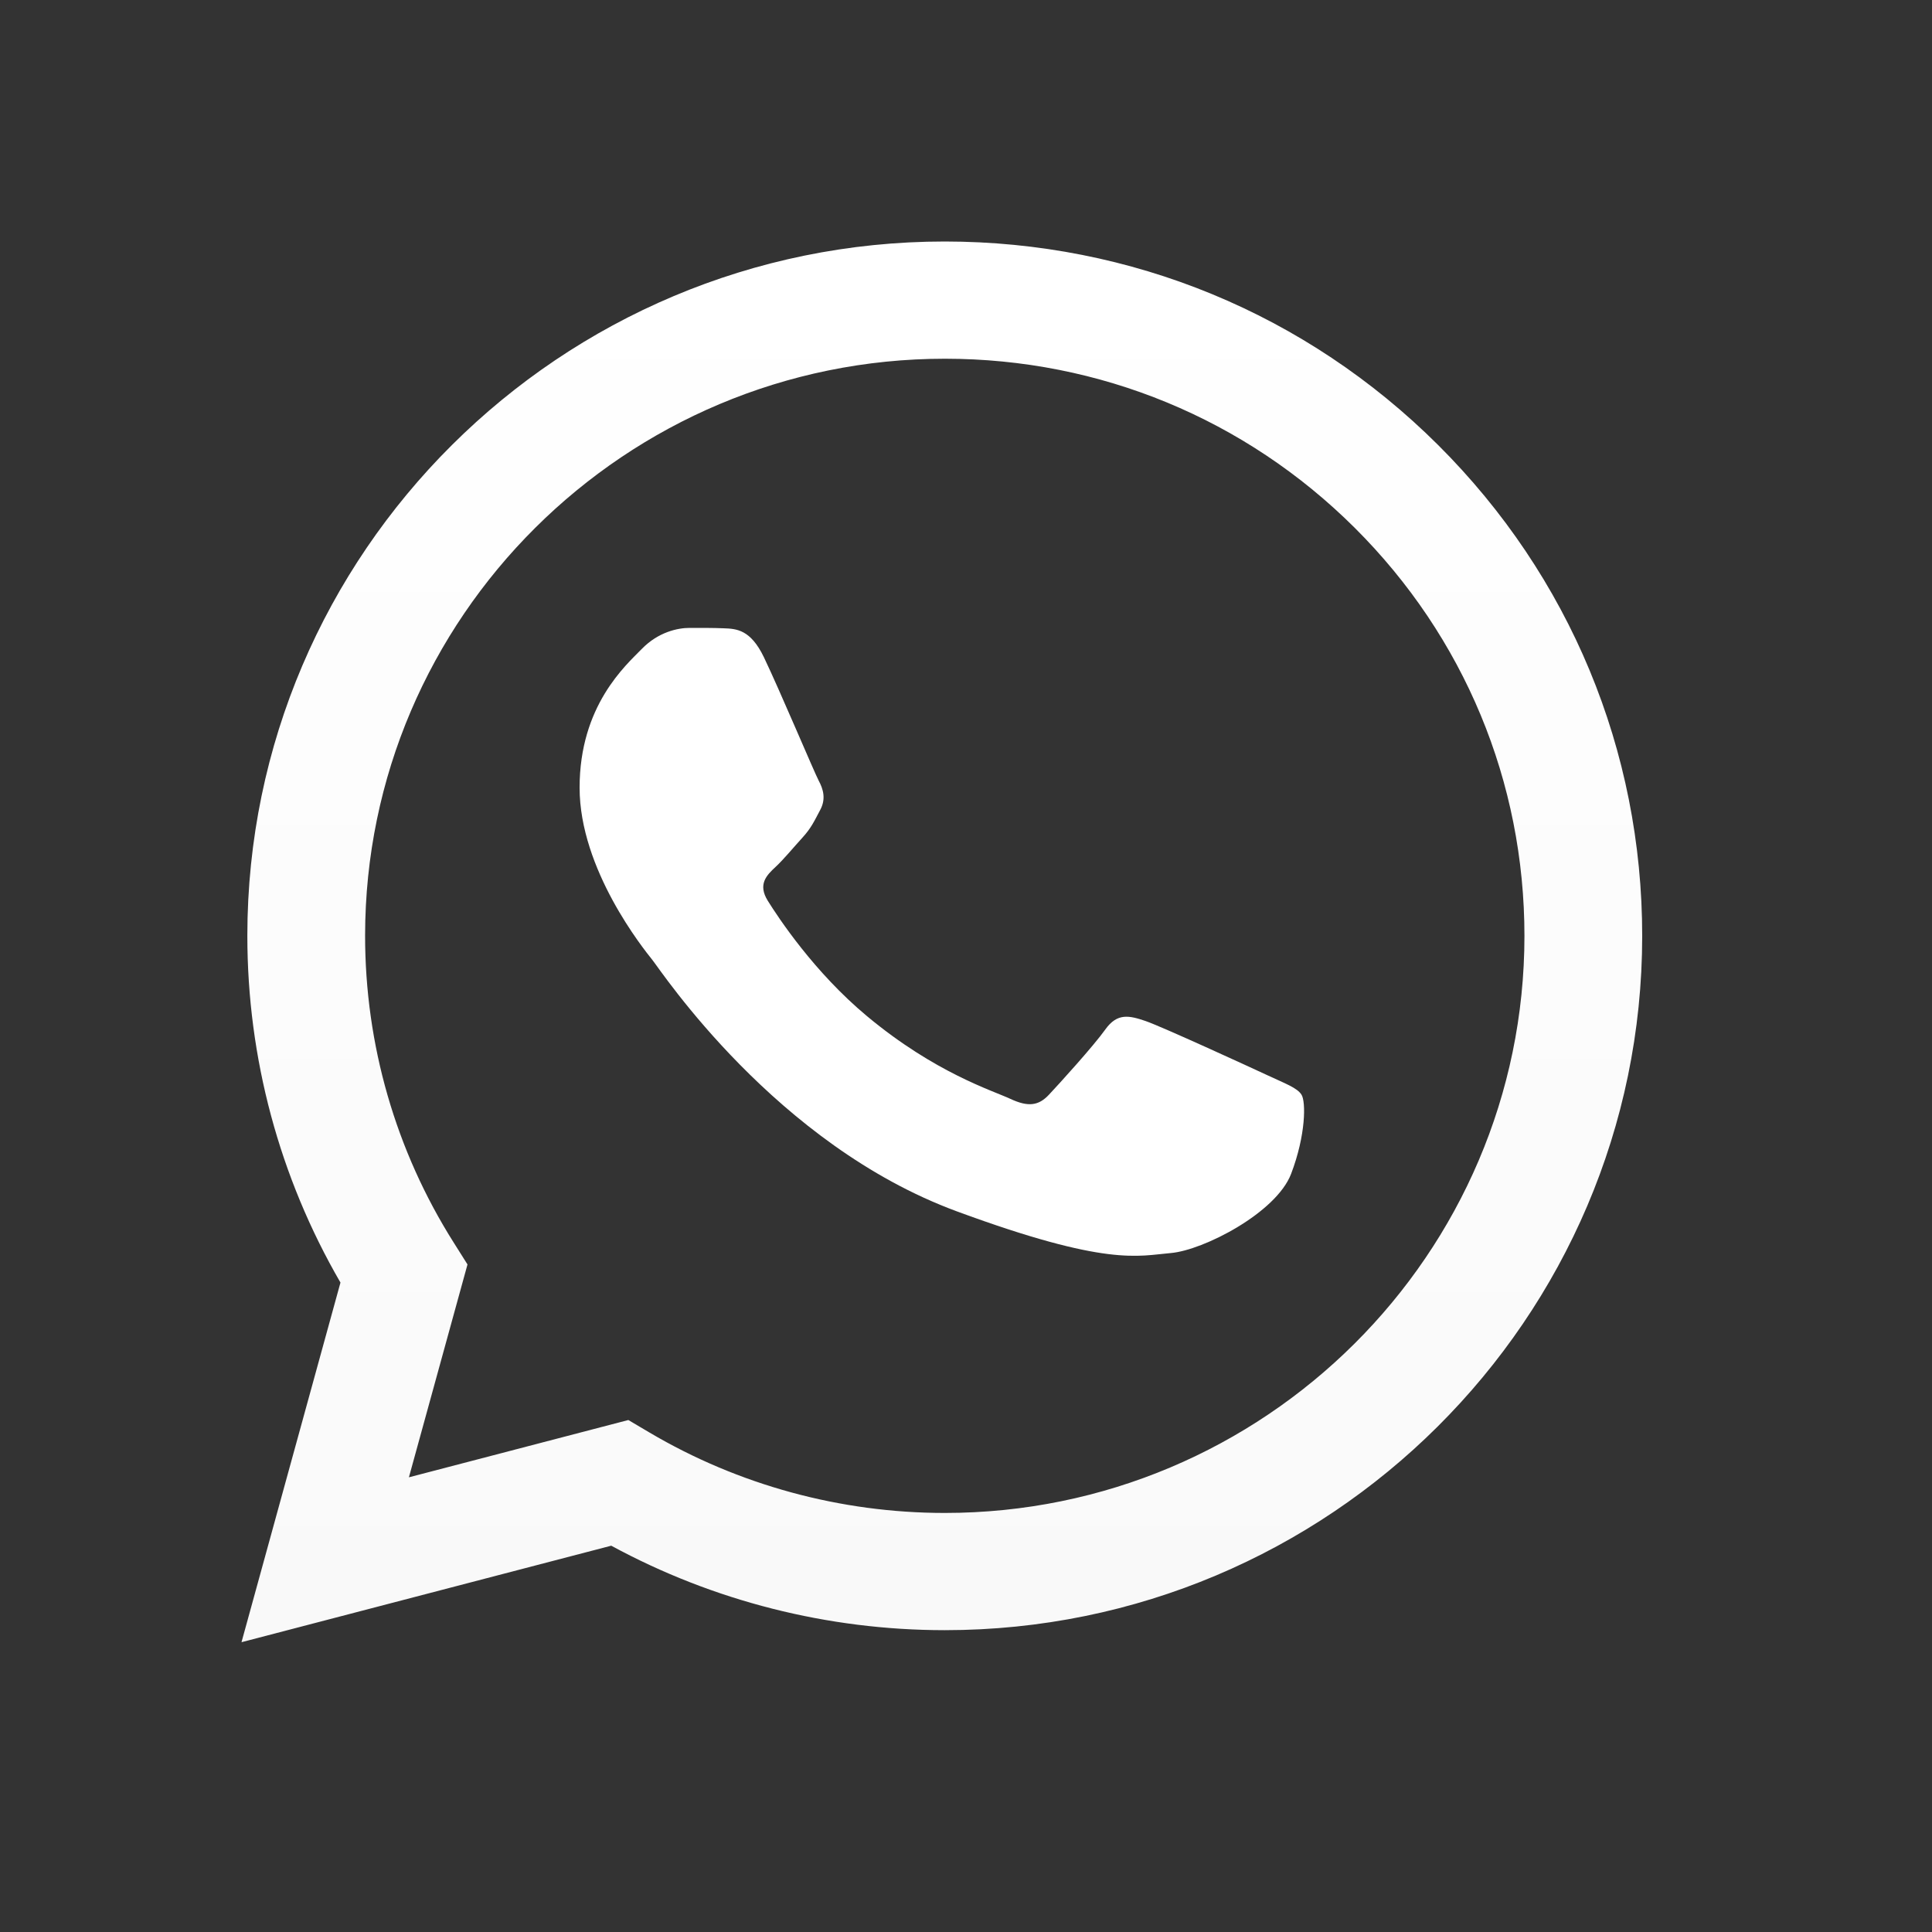 <?xml version="1.0" encoding="UTF-8"?> <svg xmlns="http://www.w3.org/2000/svg" width="40" height="40" viewBox="0 0 40 40" fill="none"><rect x="0" y="0" width="40" height="40" fill="#333333" stroke="none"/><path d="M5.121 19.37C5.12 21.902 5.785 24.375 7.049 26.554L5 34L12.655 32.002C14.764 33.147 17.138 33.75 19.555 33.751H19.561C27.518 33.751 33.997 27.304 34 19.381C34.001 15.541 32.501 11.931 29.775 9.214C27.048 6.498 23.423 5.002 19.561 5C11.601 5 5.124 11.446 5.121 19.369M9.679 26.179L9.394 25.727C8.192 23.825 7.558 21.627 7.559 19.37C7.561 12.785 12.945 7.427 19.565 7.427C22.771 7.428 25.784 8.673 28.05 10.93C30.316 13.188 31.563 16.189 31.562 19.38C31.559 25.966 26.175 31.324 19.56 31.324H19.556C17.402 31.323 15.29 30.747 13.447 29.659L13.009 29.4L8.466 30.586L9.679 26.179ZM19.561 33.751C19.561 33.751 19.56 33.751 19.561 33.751Z" fill="url(#paint0_linear_60_281)"></path><path fill-rule="evenodd" clip-rule="evenodd" d="M15.814 13.604C15.537 13.03 15.246 13.018 14.983 13.008C14.768 12.999 14.522 13 14.276 13C14.03 13 13.63 13.086 13.292 13.431C12.953 13.777 12 14.611 12 16.308C12 18.005 13.323 19.644 13.507 19.875C13.691 20.104 16.06 23.698 19.811 25.08C22.929 26.229 23.563 26 24.24 25.943C24.916 25.885 26.424 25.109 26.731 24.303C27.038 23.498 27.038 22.808 26.946 22.664C26.854 22.52 26.608 22.434 26.239 22.261C25.87 22.089 24.055 21.255 23.717 21.139C23.379 21.024 23.133 20.967 22.886 21.312C22.64 21.657 21.934 22.434 21.718 22.664C21.503 22.894 21.288 22.923 20.919 22.751C20.549 22.578 19.361 22.214 17.951 21.039C16.853 20.125 16.113 18.996 15.897 18.651C15.682 18.306 15.874 18.119 16.059 17.947C16.225 17.793 16.429 17.544 16.613 17.343C16.797 17.142 16.859 16.998 16.982 16.768C17.105 16.538 17.043 16.336 16.951 16.164C16.859 15.991 16.142 14.286 15.814 13.604Z" fill="white"></path><defs><linearGradient id="paint0_linear_60_281" x1="19.5" y1="34.001" x2="19.5" y2="5.001" gradientUnits="userSpaceOnUse"><stop stop-color="#F9F9F9"></stop><stop offset="1" stop-color="white"></stop></linearGradient></defs></svg> 